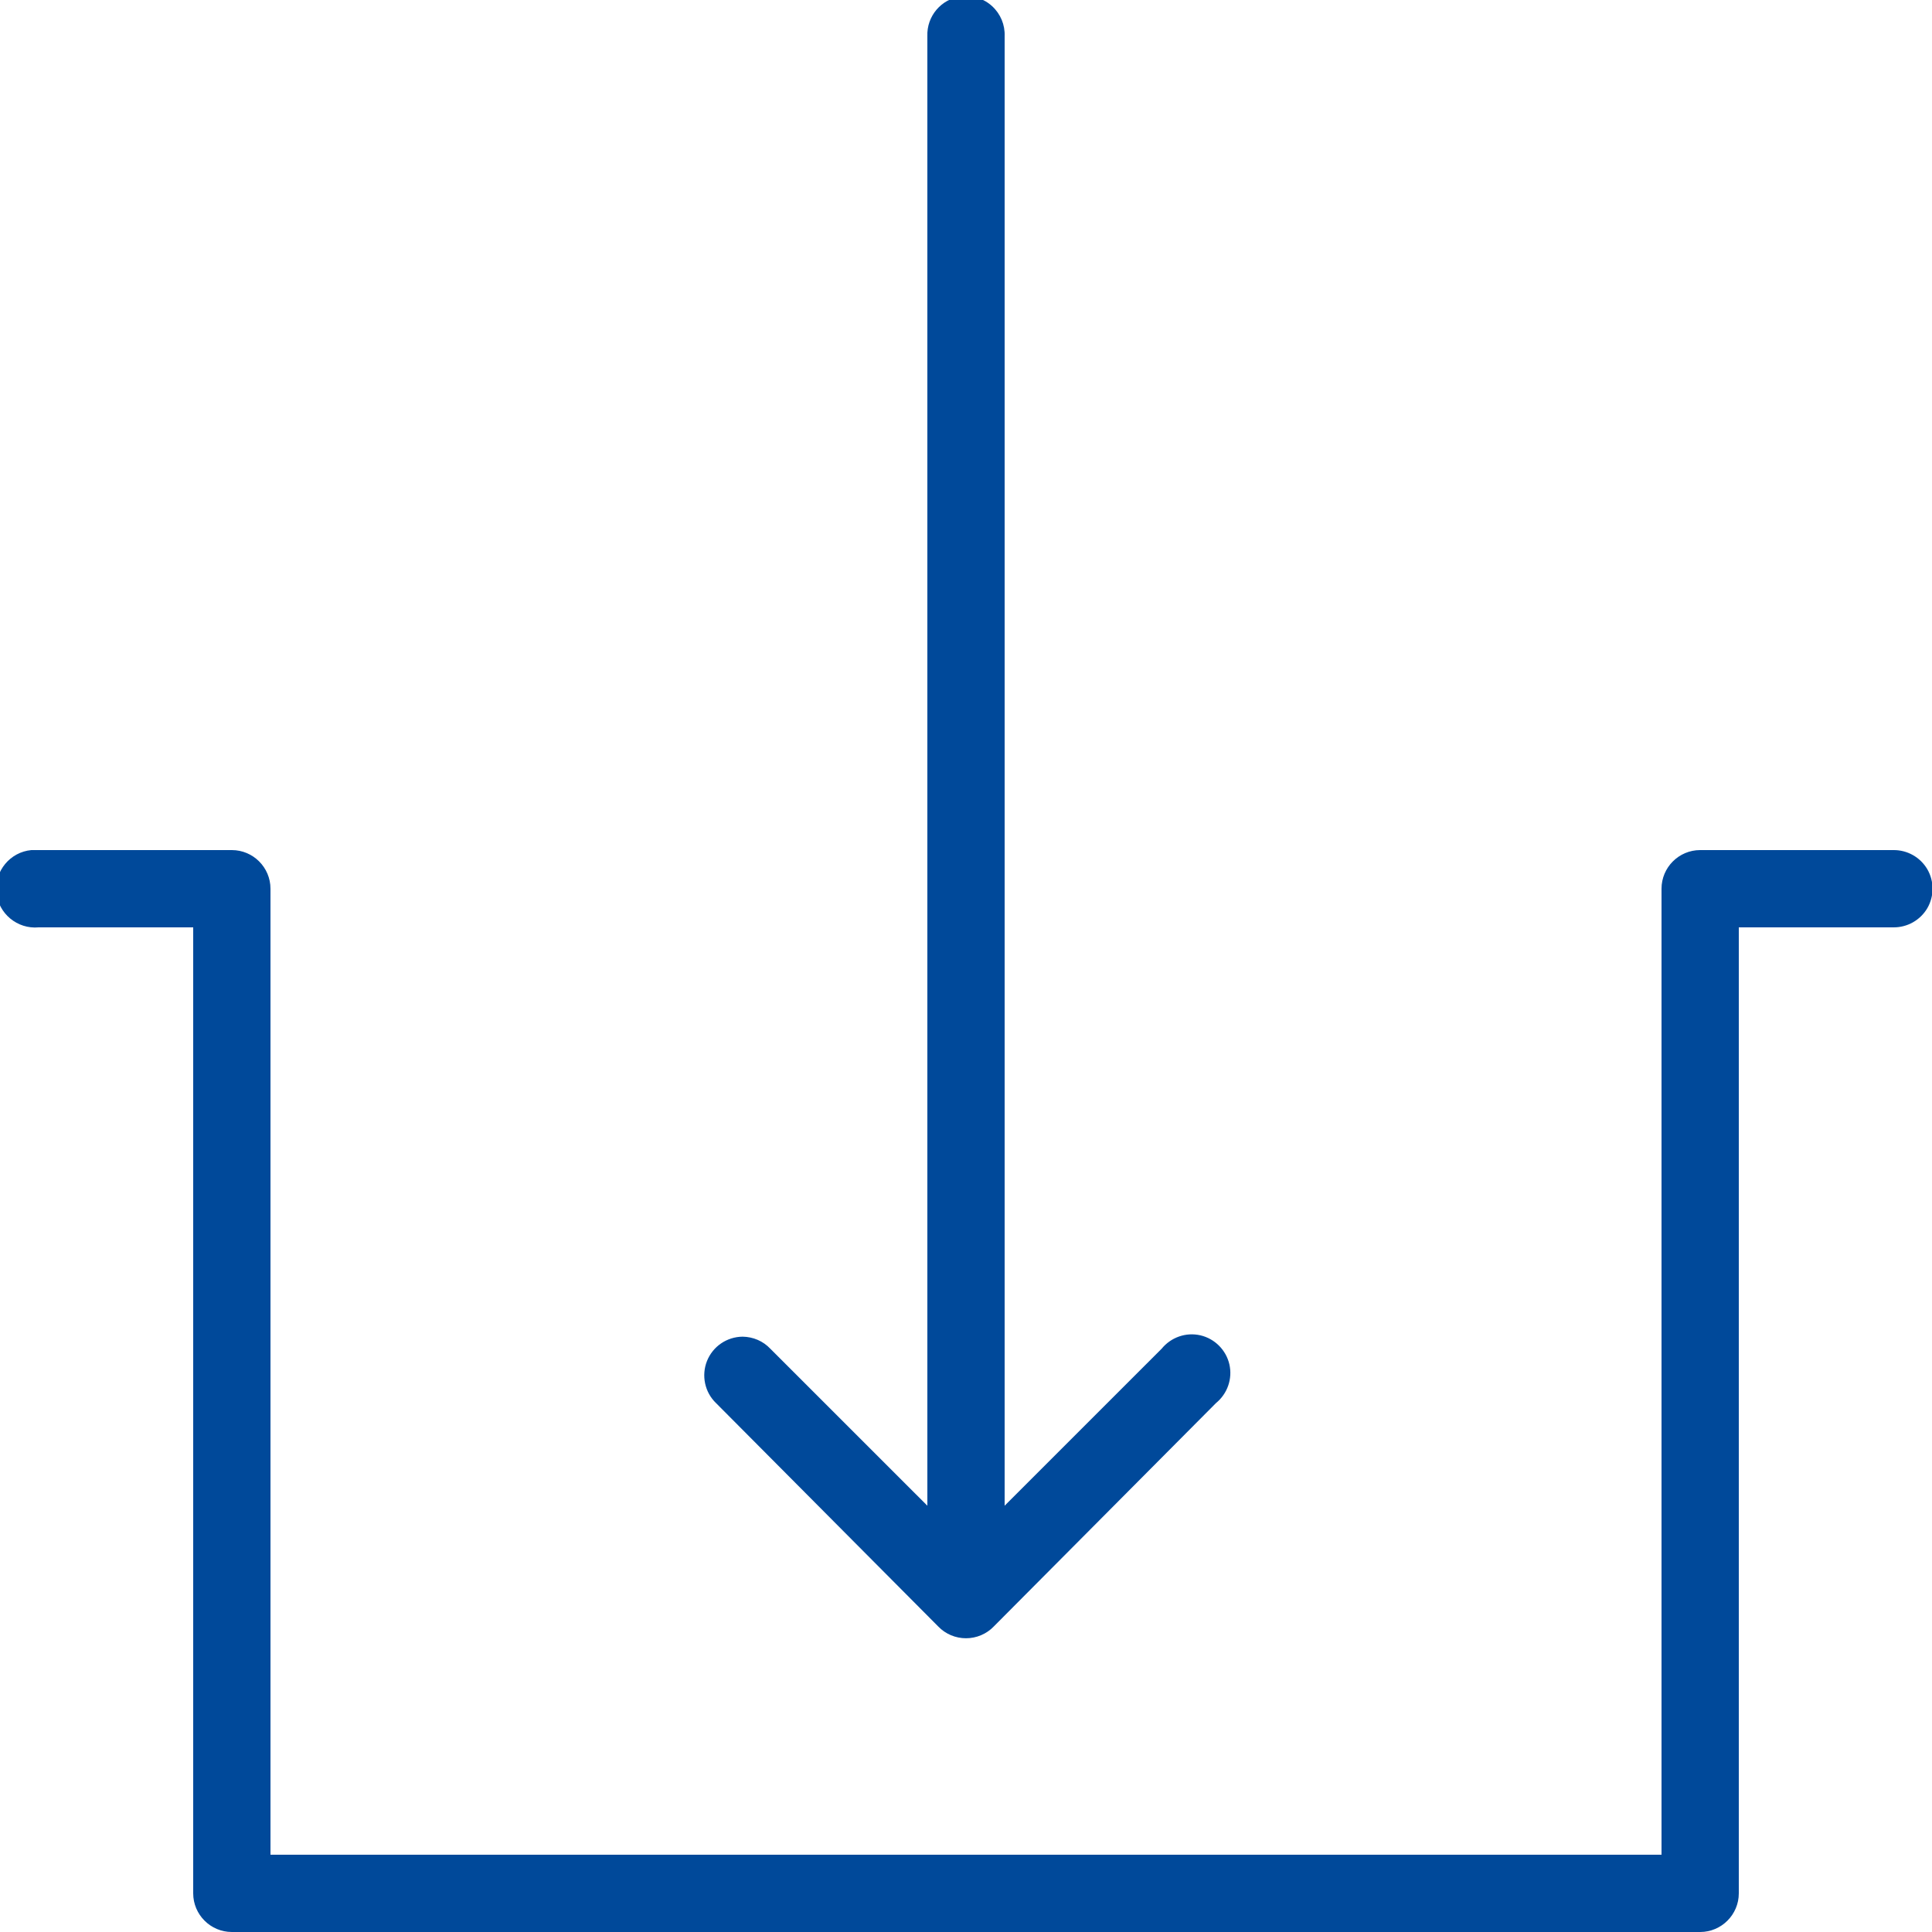 <svg width="50" height="50" viewBox="0 0 50 50" fill="none" xmlns="http://www.w3.org/2000/svg">
<g clip-path="url(#clip0_12289_3031)">
<path d="M24.875 -0.094C24.359 -0.028 23.98 0.418 24 0.937V38.968L19.937 34.906C19.75 34.707 19.492 34.597 19.219 34.593C18.812 34.597 18.449 34.843 18.297 35.222C18.148 35.597 18.238 36.031 18.531 36.312L24.281 42.093C24.469 42.289 24.73 42.398 25 42.398C25.269 42.398 25.531 42.289 25.719 42.093L31.469 36.312C31.765 36.07 31.902 35.683 31.816 35.308C31.73 34.937 31.437 34.644 31.066 34.558C30.691 34.472 30.305 34.609 30.062 34.906L26 38.968V0.937C26.012 0.644 25.894 0.359 25.676 0.16C25.461 -0.039 25.168 -0.129 24.875 -0.094ZM0.812 22C0.262 22.05 -0.145 22.543 -0.094 23.093C-0.043 23.644 0.449 24.05 1 24H5V49C5 49.55 5.449 50 6 50H44C44.551 50 45 49.55 45 49V24H49C49.359 24.004 49.695 23.816 49.879 23.504C50.059 23.191 50.059 22.808 49.879 22.496C49.695 22.183 49.359 21.996 49 22H44C43.449 22 43 22.449 43 23V48H7V23C7 22.449 6.551 22 6 22H1C0.969 22 0.937 22 0.906 22C0.875 22 0.844 22 0.812 22Z" fill="#00499A"/>
</g>
<defs>
<clipPath id="clip0_12289_3031">
<rect width="50" height="50" fill="white"/>
</clipPath>
</defs>
</svg>
